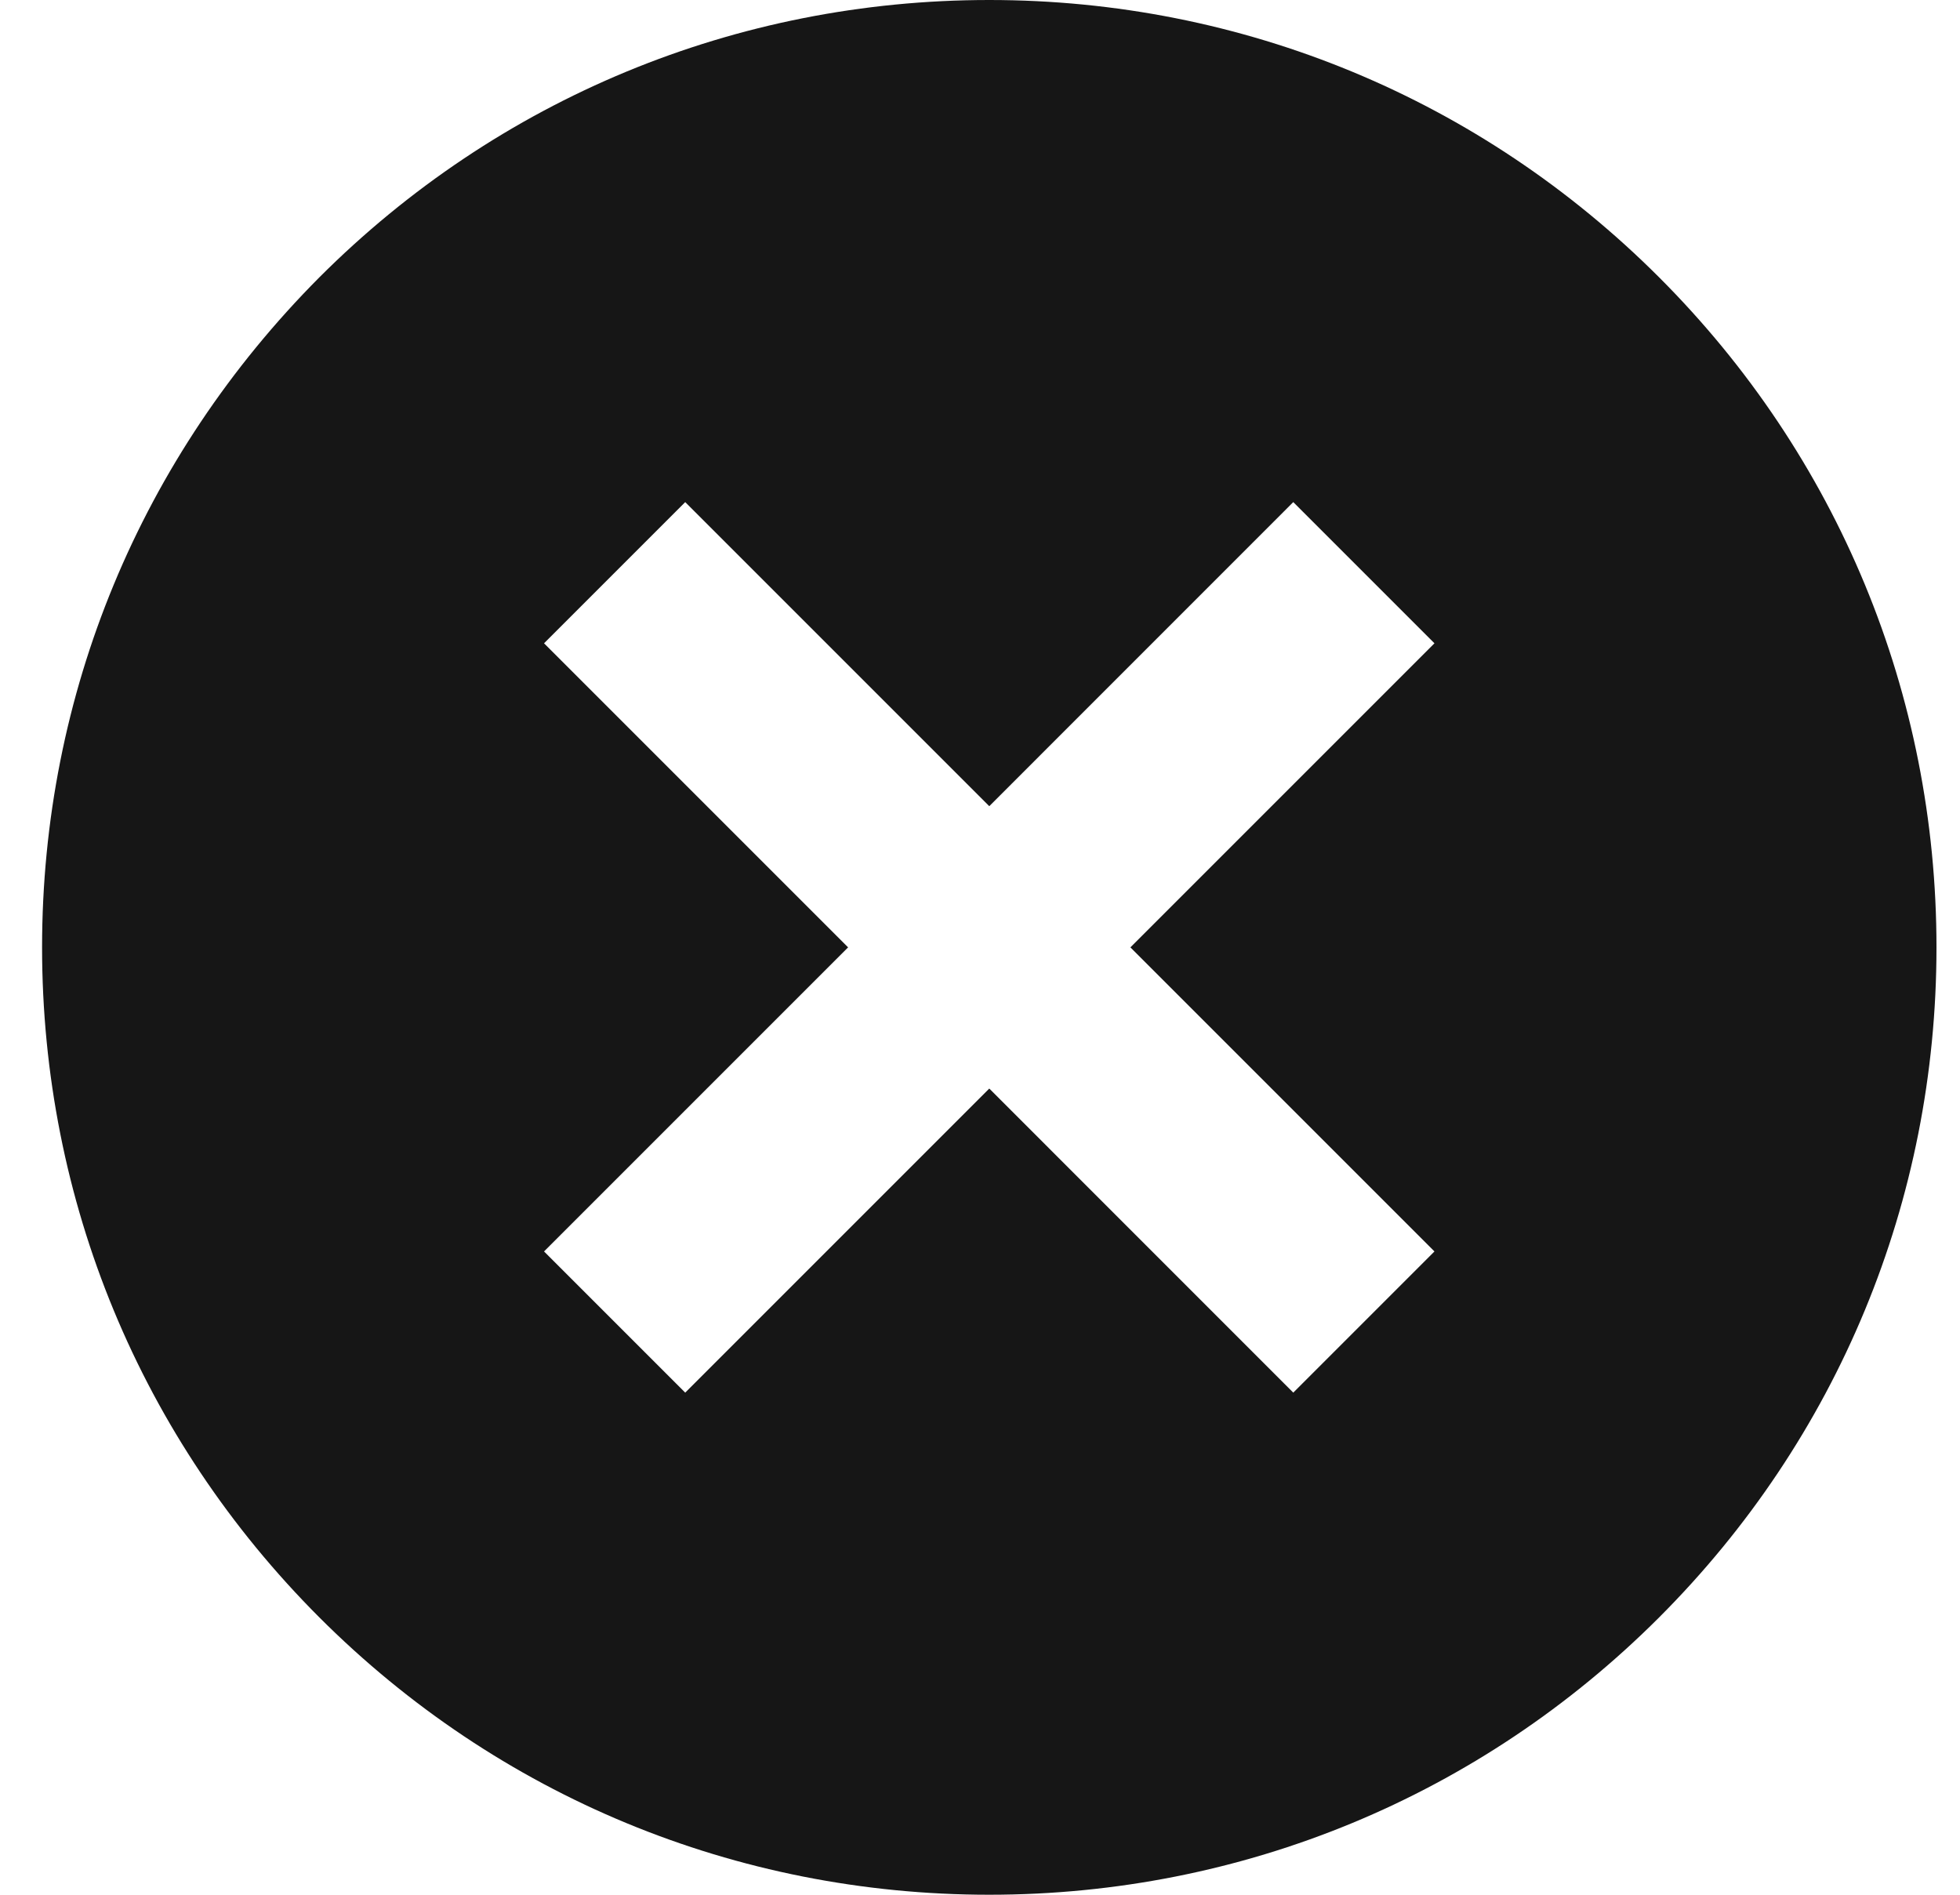 <svg width="30" height="29" viewBox="0 0 30 29" fill="none" xmlns="http://www.w3.org/2000/svg">
<path d="M25.395 4.245C22.659 1.509 19.015 0 15.142 0C11.268 0 7.624 1.509 4.888 4.245C2.152 6.994 0.644 10.626 0.644 14.5C0.644 18.374 2.152 22.018 4.888 24.755C7.624 27.491 11.268 29 15.142 29C19.015 29 22.659 27.491 25.395 24.755C28.131 22.018 29.64 18.374 29.64 14.5C29.64 10.626 28.131 6.981 25.395 4.245ZM21.956 19.154L19.795 21.315L15.142 16.661L10.488 21.315L8.327 19.154L12.981 14.5L8.327 9.846L10.488 7.685L15.142 12.339L19.795 7.685L21.956 9.846L17.302 14.5L21.956 19.154Z" fill="#161616"/>
</svg>
